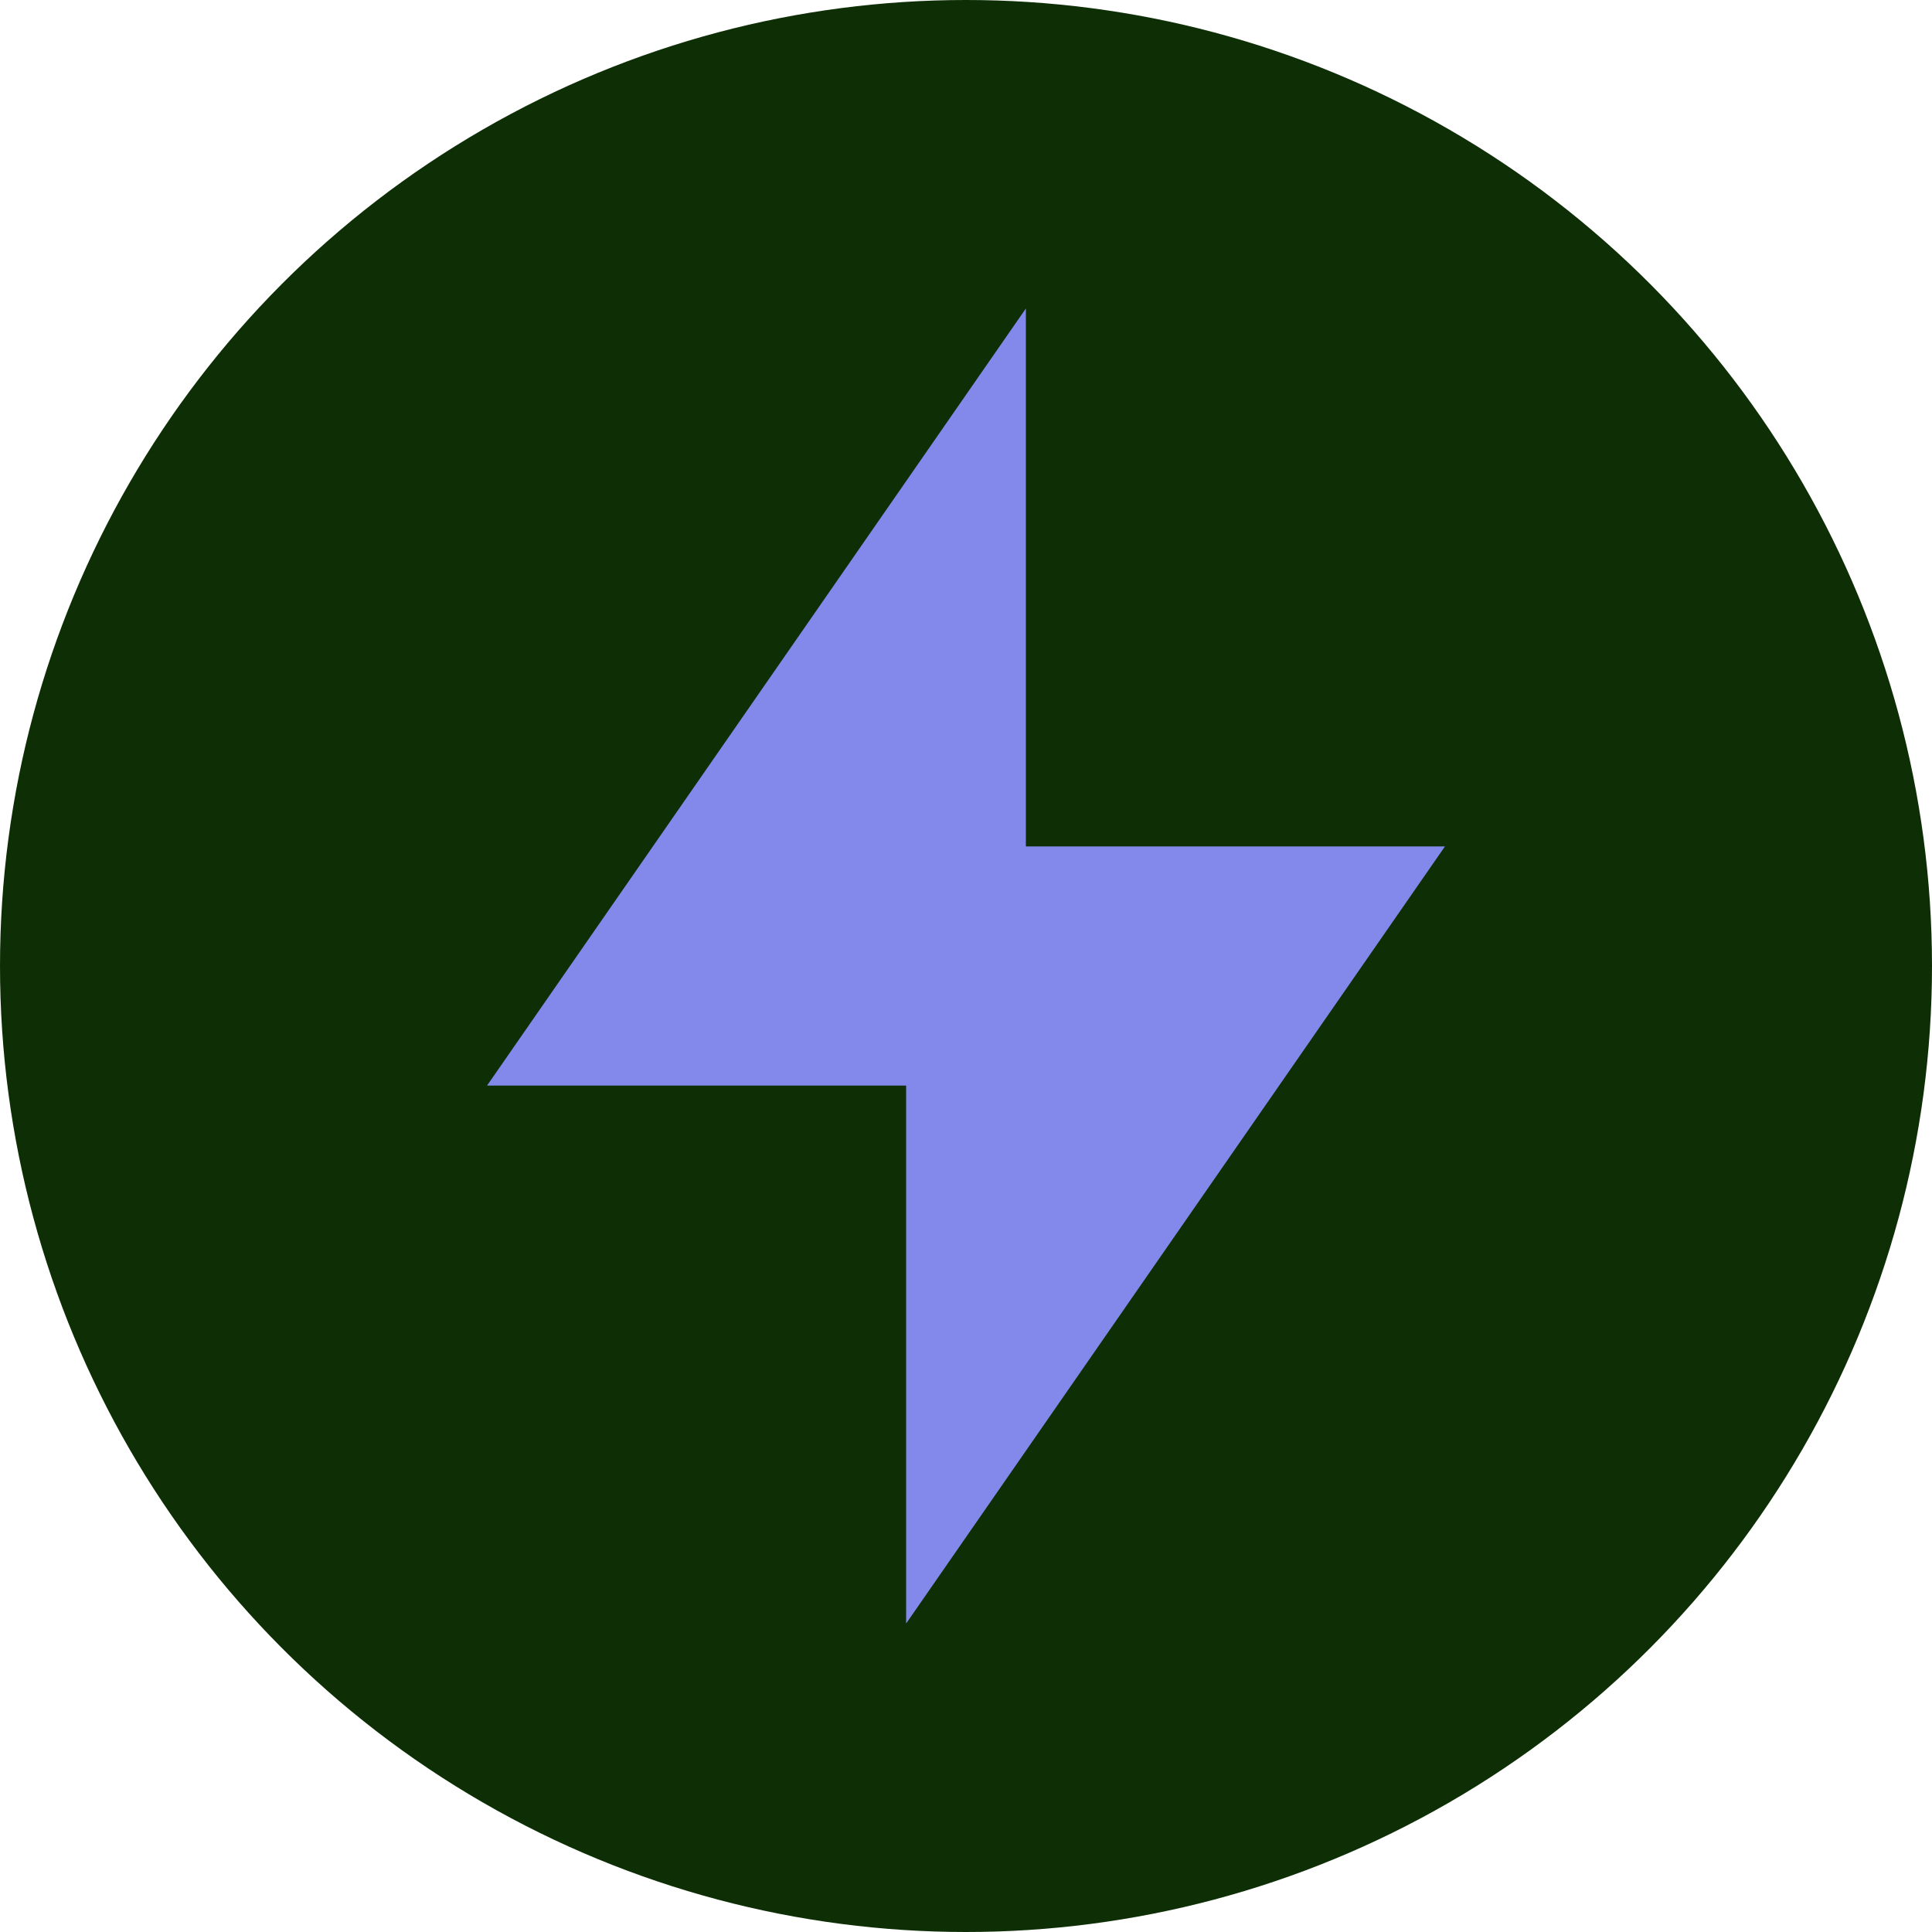 <svg width="119" height="119" viewBox="0 0 119 119" fill="none" xmlns="http://www.w3.org/2000/svg">
<circle cx="59.5" cy="59.5" r="59.5" fill="#0E2F06"/>
<path d="M63.188 52.136H89L55.812 100V66.864H30L63.188 19V52.136Z" fill="#8289EB"/>
</svg>
